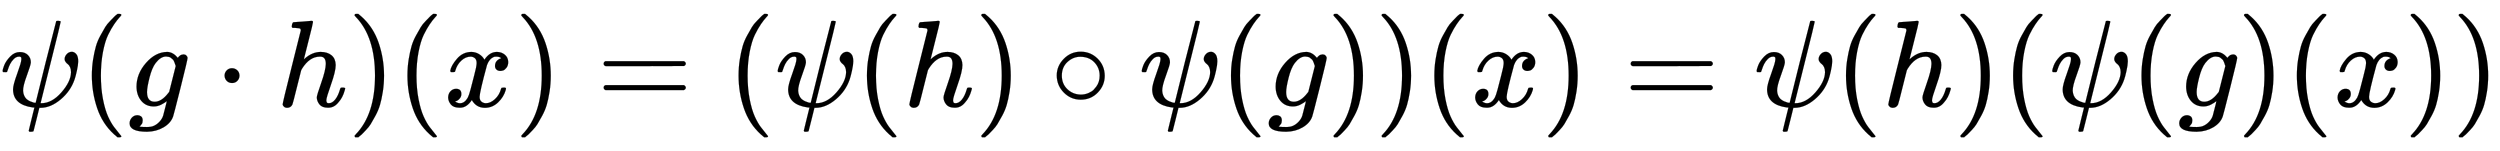<svg xmlns:xlink="http://www.w3.org/1999/xlink" width="47.084ex" height="2.843ex" style="vertical-align: -0.838ex;" viewBox="0 -863.1 20272 1223.9" role="img" focusable="false" xmlns="http://www.w3.org/2000/svg" aria-labelledby="MathJax-SVG-1-Title">
<title id="MathJax-SVG-1-Title">{\displaystyle \psi (g\cdot h)(x)=(\psi (h)\circ \psi (g))(x)=\psi (h)(\psi (g)(x))}</title>
<defs aria-hidden="true">
<path stroke-width="1" id="E1-MJMATHI-3C8" d="M161 441Q202 441 226 417T250 358Q250 338 218 252T187 127Q190 85 214 61Q235 43 257 37Q275 29 288 29H289L371 360Q455 691 456 692Q459 694 472 694Q492 694 492 687Q492 678 411 356Q329 28 329 27T335 26Q421 26 498 114T576 278Q576 302 568 319T550 343T532 361T524 384Q524 405 541 424T583 443Q602 443 618 425T634 366Q634 337 623 288T605 220Q573 125 492 57T329 -11H319L296 -104Q272 -198 272 -199Q270 -205 252 -205H239Q233 -199 233 -197Q233 -192 256 -102T279 -9Q272 -8 265 -8Q106 14 106 139Q106 174 139 264T173 379Q173 380 173 381Q173 390 173 393T169 400T158 404H154Q131 404 112 385T82 344T65 302T57 280Q55 278 41 278H27Q21 284 21 287Q21 299 34 333T82 404T161 441Z"></path>
<path stroke-width="1" id="E1-MJMAIN-28" d="M94 250Q94 319 104 381T127 488T164 576T202 643T244 695T277 729T302 750H315H319Q333 750 333 741Q333 738 316 720T275 667T226 581T184 443T167 250T184 58T225 -81T274 -167T316 -220T333 -241Q333 -250 318 -250H315H302L274 -226Q180 -141 137 -14T94 250Z"></path>
<path stroke-width="1" id="E1-MJMATHI-67" d="M311 43Q296 30 267 15T206 0Q143 0 105 45T66 160Q66 265 143 353T314 442Q361 442 401 394L404 398Q406 401 409 404T418 412T431 419T447 422Q461 422 470 413T480 394Q480 379 423 152T363 -80Q345 -134 286 -169T151 -205Q10 -205 10 -137Q10 -111 28 -91T74 -71Q89 -71 102 -80T116 -111Q116 -121 114 -130T107 -144T99 -154T92 -162L90 -164H91Q101 -167 151 -167Q189 -167 211 -155Q234 -144 254 -122T282 -75Q288 -56 298 -13Q311 35 311 43ZM384 328L380 339Q377 350 375 354T369 368T359 382T346 393T328 402T306 405Q262 405 221 352Q191 313 171 233T151 117Q151 38 213 38Q269 38 323 108L331 118L384 328Z"></path>
<path stroke-width="1" id="E1-MJMAIN-22C5" d="M78 250Q78 274 95 292T138 310Q162 310 180 294T199 251Q199 226 182 208T139 190T96 207T78 250Z"></path>
<path stroke-width="1" id="E1-MJMATHI-68" d="M137 683Q138 683 209 688T282 694Q294 694 294 685Q294 674 258 534Q220 386 220 383Q220 381 227 388Q288 442 357 442Q411 442 444 415T478 336Q478 285 440 178T402 50Q403 36 407 31T422 26Q450 26 474 56T513 138Q516 149 519 151T535 153Q555 153 555 145Q555 144 551 130Q535 71 500 33Q466 -10 419 -10H414Q367 -10 346 17T325 74Q325 90 361 192T398 345Q398 404 354 404H349Q266 404 205 306L198 293L164 158Q132 28 127 16Q114 -11 83 -11Q69 -11 59 -2T48 16Q48 30 121 320L195 616Q195 629 188 632T149 637H128Q122 643 122 645T124 664Q129 683 137 683Z"></path>
<path stroke-width="1" id="E1-MJMAIN-29" d="M60 749L64 750Q69 750 74 750H86L114 726Q208 641 251 514T294 250Q294 182 284 119T261 12T224 -76T186 -143T145 -194T113 -227T90 -246Q87 -249 86 -250H74Q66 -250 63 -250T58 -247T55 -238Q56 -237 66 -225Q221 -64 221 250T66 725Q56 737 55 738Q55 746 60 749Z"></path>
<path stroke-width="1" id="E1-MJMATHI-78" d="M52 289Q59 331 106 386T222 442Q257 442 286 424T329 379Q371 442 430 442Q467 442 494 420T522 361Q522 332 508 314T481 292T458 288Q439 288 427 299T415 328Q415 374 465 391Q454 404 425 404Q412 404 406 402Q368 386 350 336Q290 115 290 78Q290 50 306 38T341 26Q378 26 414 59T463 140Q466 150 469 151T485 153H489Q504 153 504 145Q504 144 502 134Q486 77 440 33T333 -11Q263 -11 227 52Q186 -10 133 -10H127Q78 -10 57 16T35 71Q35 103 54 123T99 143Q142 143 142 101Q142 81 130 66T107 46T94 41L91 40Q91 39 97 36T113 29T132 26Q168 26 194 71Q203 87 217 139T245 247T261 313Q266 340 266 352Q266 380 251 392T217 404Q177 404 142 372T93 290Q91 281 88 280T72 278H58Q52 284 52 289Z"></path>
<path stroke-width="1" id="E1-MJMAIN-3D" d="M56 347Q56 360 70 367H707Q722 359 722 347Q722 336 708 328L390 327H72Q56 332 56 347ZM56 153Q56 168 72 173H708Q722 163 722 153Q722 140 707 133H70Q56 140 56 153Z"></path>
<path stroke-width="1" id="E1-MJMAIN-2218" d="M55 251Q55 328 112 386T249 444T386 388T444 249Q444 171 388 113T250 55Q170 55 113 112T55 251ZM245 403Q188 403 142 361T96 250Q96 183 141 140T250 96Q284 96 313 109T354 135T375 160Q403 197 403 250Q403 313 360 358T245 403Z"></path>
</defs>
<g stroke="currentColor" fill="currentColor" stroke-width="0" transform="matrix(1 0 0 -1 0 0)" aria-hidden="true">
 <use xlink:href="#E1-MJMATHI-3C8" x="0" y="0"></use>
 <use xlink:href="#E1-MJMAIN-28" x="651" y="0"></use>
 <use xlink:href="#E1-MJMATHI-67" x="1041" y="0"></use>
 <use xlink:href="#E1-MJMAIN-22C5" x="1743" y="0"></use>
 <use xlink:href="#E1-MJMATHI-68" x="2244" y="0"></use>
 <use xlink:href="#E1-MJMAIN-29" x="2820" y="0"></use>
 <use xlink:href="#E1-MJMAIN-28" x="3210" y="0"></use>
 <use xlink:href="#E1-MJMATHI-78" x="3599" y="0"></use>
 <use xlink:href="#E1-MJMAIN-29" x="4172" y="0"></use>
 <use xlink:href="#E1-MJMAIN-3D" x="4839" y="0"></use>
 <use xlink:href="#E1-MJMAIN-28" x="5895" y="0"></use>
 <use xlink:href="#E1-MJMATHI-3C8" x="6285" y="0"></use>
 <use xlink:href="#E1-MJMAIN-28" x="6936" y="0"></use>
 <use xlink:href="#E1-MJMATHI-68" x="7326" y="0"></use>
 <use xlink:href="#E1-MJMAIN-29" x="7902" y="0"></use>
 <use xlink:href="#E1-MJMAIN-2218" x="8514" y="0"></use>
 <use xlink:href="#E1-MJMATHI-3C8" x="9237" y="0"></use>
 <use xlink:href="#E1-MJMAIN-28" x="9888" y="0"></use>
 <use xlink:href="#E1-MJMATHI-67" x="10278" y="0"></use>
 <use xlink:href="#E1-MJMAIN-29" x="10758" y="0"></use>
 <use xlink:href="#E1-MJMAIN-29" x="11148" y="0"></use>
 <use xlink:href="#E1-MJMAIN-28" x="11537" y="0"></use>
 <use xlink:href="#E1-MJMATHI-78" x="11927" y="0"></use>
 <use xlink:href="#E1-MJMAIN-29" x="12499" y="0"></use>
 <use xlink:href="#E1-MJMAIN-3D" x="13167" y="0"></use>
 <use xlink:href="#E1-MJMATHI-3C8" x="14223" y="0"></use>
 <use xlink:href="#E1-MJMAIN-28" x="14875" y="0"></use>
 <use xlink:href="#E1-MJMATHI-68" x="15264" y="0"></use>
 <use xlink:href="#E1-MJMAIN-29" x="15841" y="0"></use>
 <use xlink:href="#E1-MJMAIN-28" x="16230" y="0"></use>
 <use xlink:href="#E1-MJMATHI-3C8" x="16620" y="0"></use>
 <use xlink:href="#E1-MJMAIN-28" x="17271" y="0"></use>
 <use xlink:href="#E1-MJMATHI-67" x="17661" y="0"></use>
 <use xlink:href="#E1-MJMAIN-29" x="18141" y="0"></use>
 <use xlink:href="#E1-MJMAIN-28" x="18531" y="0"></use>
 <use xlink:href="#E1-MJMATHI-78" x="18920" y="0"></use>
 <use xlink:href="#E1-MJMAIN-29" x="19493" y="0"></use>
 <use xlink:href="#E1-MJMAIN-29" x="19882" y="0"></use>
</g>
</svg>
